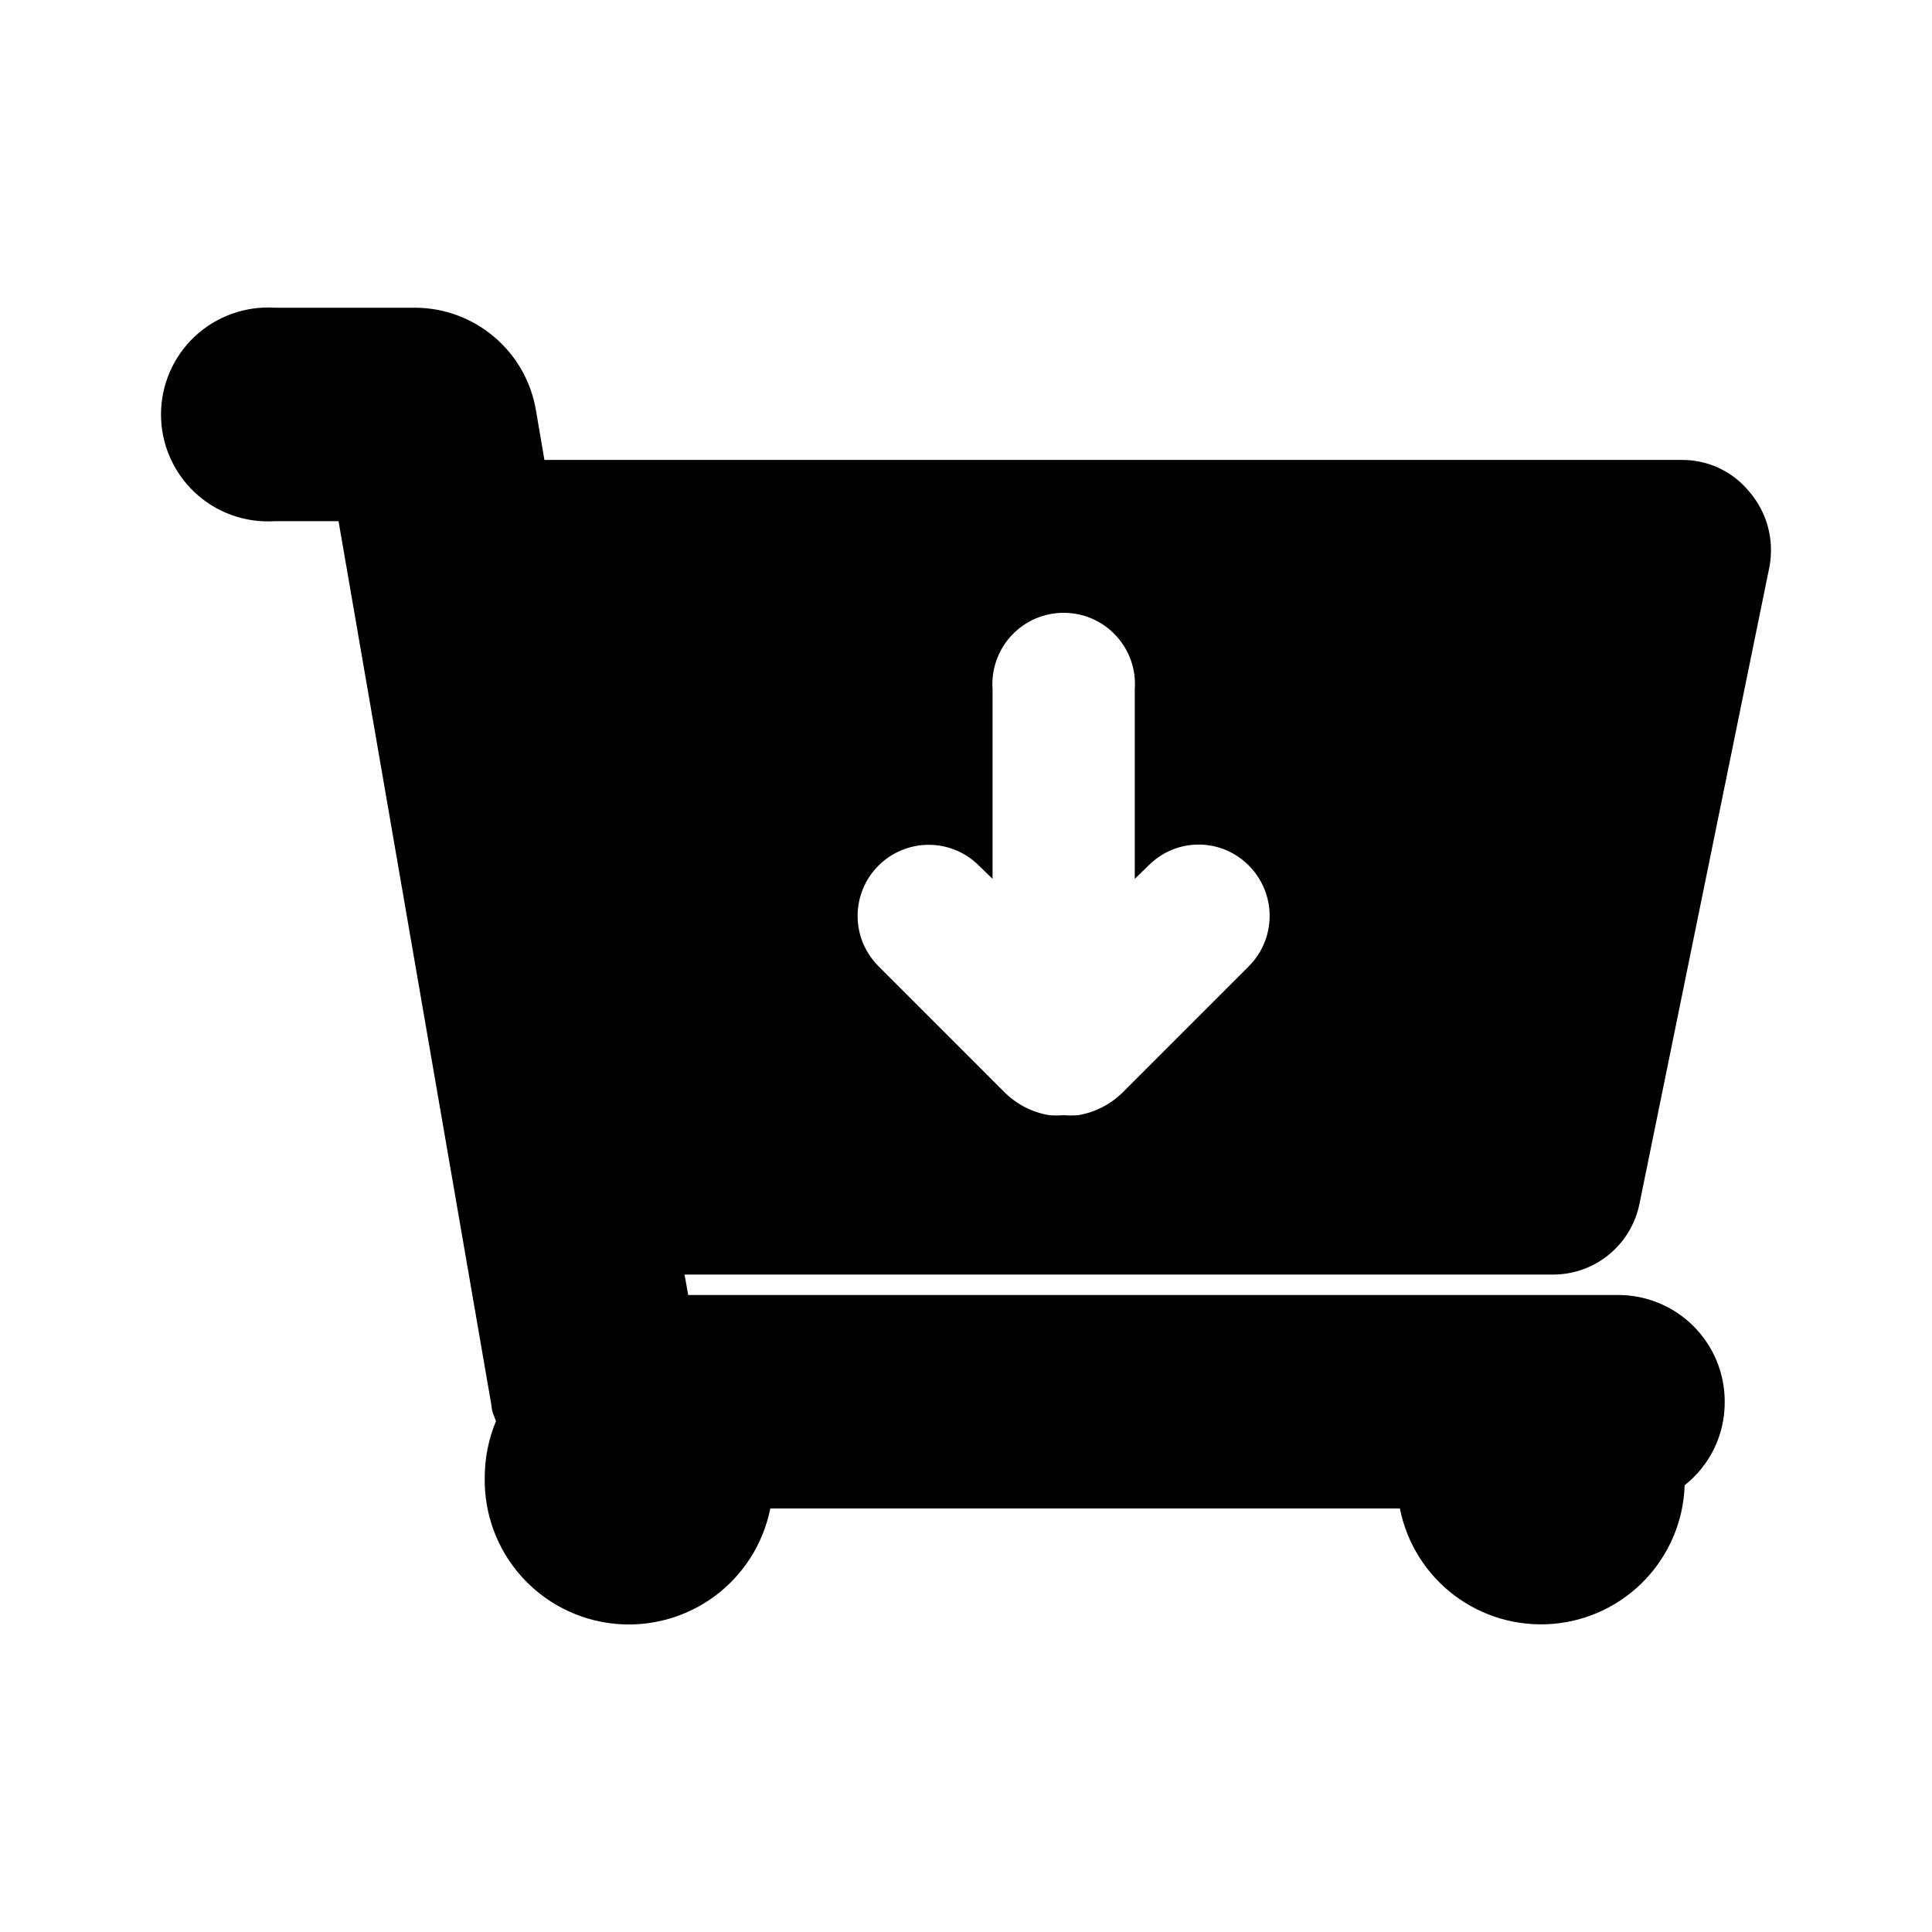 <svg width="48" height="48" viewBox="0 0 48 48" fill="none" xmlns="http://www.w3.org/2000/svg">
<path d="M40.731 29.915L43.965 14.064C44.023 13.739 44.009 13.406 43.923 13.087C43.837 12.769 43.681 12.474 43.467 12.223C43.264 11.973 43.008 11.771 42.717 11.633C42.426 11.495 42.107 11.425 41.785 11.427H13.526L13.317 10.203C13.199 9.488 12.831 8.839 12.279 8.371C11.726 7.902 11.026 7.645 10.302 7.645H6.819C6.457 7.623 6.095 7.675 5.754 7.799C5.413 7.922 5.1 8.114 4.836 8.362C4.572 8.61 4.362 8.91 4.218 9.243C4.074 9.576 4 9.935 4 10.297C4 10.66 4.074 11.019 4.218 11.351C4.362 11.684 4.572 11.984 4.836 12.232C5.1 12.481 5.413 12.673 5.754 12.796C6.095 12.919 6.457 12.971 6.819 12.949H8.411L12.212 34.93C12.212 35.059 12.282 35.189 12.322 35.308C12.138 35.753 12.043 36.23 12.043 36.711C12.027 37.606 12.345 38.474 12.937 39.146C13.529 39.817 14.35 40.243 15.24 40.339C16.13 40.435 17.023 40.194 17.745 39.665C18.466 39.135 18.963 38.355 19.138 37.477H34.78C34.95 38.338 35.431 39.106 36.131 39.635C36.831 40.163 37.701 40.416 38.575 40.345C39.449 40.274 40.267 39.883 40.872 39.248C41.477 38.612 41.827 37.777 41.855 36.9C42.169 36.652 42.421 36.336 42.594 35.976C42.766 35.615 42.854 35.22 42.85 34.82C42.85 34.472 42.781 34.127 42.648 33.805C42.514 33.483 42.318 33.191 42.071 32.945C41.825 32.699 41.532 32.505 41.209 32.372C40.887 32.24 40.542 32.172 40.193 32.174H17.098L17.008 31.666H38.601C39.103 31.663 39.589 31.487 39.976 31.168C40.364 30.849 40.63 30.407 40.731 29.915ZM31.029 24.004L27.904 27.129C27.602 27.433 27.212 27.635 26.79 27.706C26.667 27.716 26.544 27.716 26.422 27.706C26.302 27.716 26.183 27.716 26.064 27.706C25.641 27.635 25.251 27.433 24.949 27.129L21.825 24.004C21.493 23.673 21.307 23.224 21.307 22.755C21.307 22.523 21.353 22.294 21.442 22.079C21.53 21.865 21.66 21.671 21.825 21.507C21.988 21.343 22.183 21.212 22.398 21.124C22.612 21.035 22.841 20.989 23.073 20.989C23.542 20.989 23.991 21.175 24.322 21.507L24.66 21.835V17.128C24.642 16.885 24.674 16.641 24.755 16.411C24.835 16.181 24.962 15.97 25.128 15.791C25.294 15.612 25.495 15.47 25.718 15.372C25.942 15.275 26.183 15.225 26.427 15.225C26.67 15.225 26.912 15.275 27.135 15.372C27.358 15.47 27.559 15.612 27.725 15.791C27.891 15.97 28.018 16.181 28.099 16.411C28.179 16.641 28.211 16.885 28.193 17.128V21.835L28.531 21.507C28.694 21.341 28.889 21.209 29.103 21.119C29.317 21.029 29.547 20.983 29.78 20.983C30.012 20.983 30.243 21.029 30.457 21.119C30.671 21.209 30.866 21.341 31.029 21.507C31.359 21.838 31.544 22.287 31.544 22.755C31.544 23.223 31.359 23.672 31.029 24.004Z" fill="black"/>
</svg>

